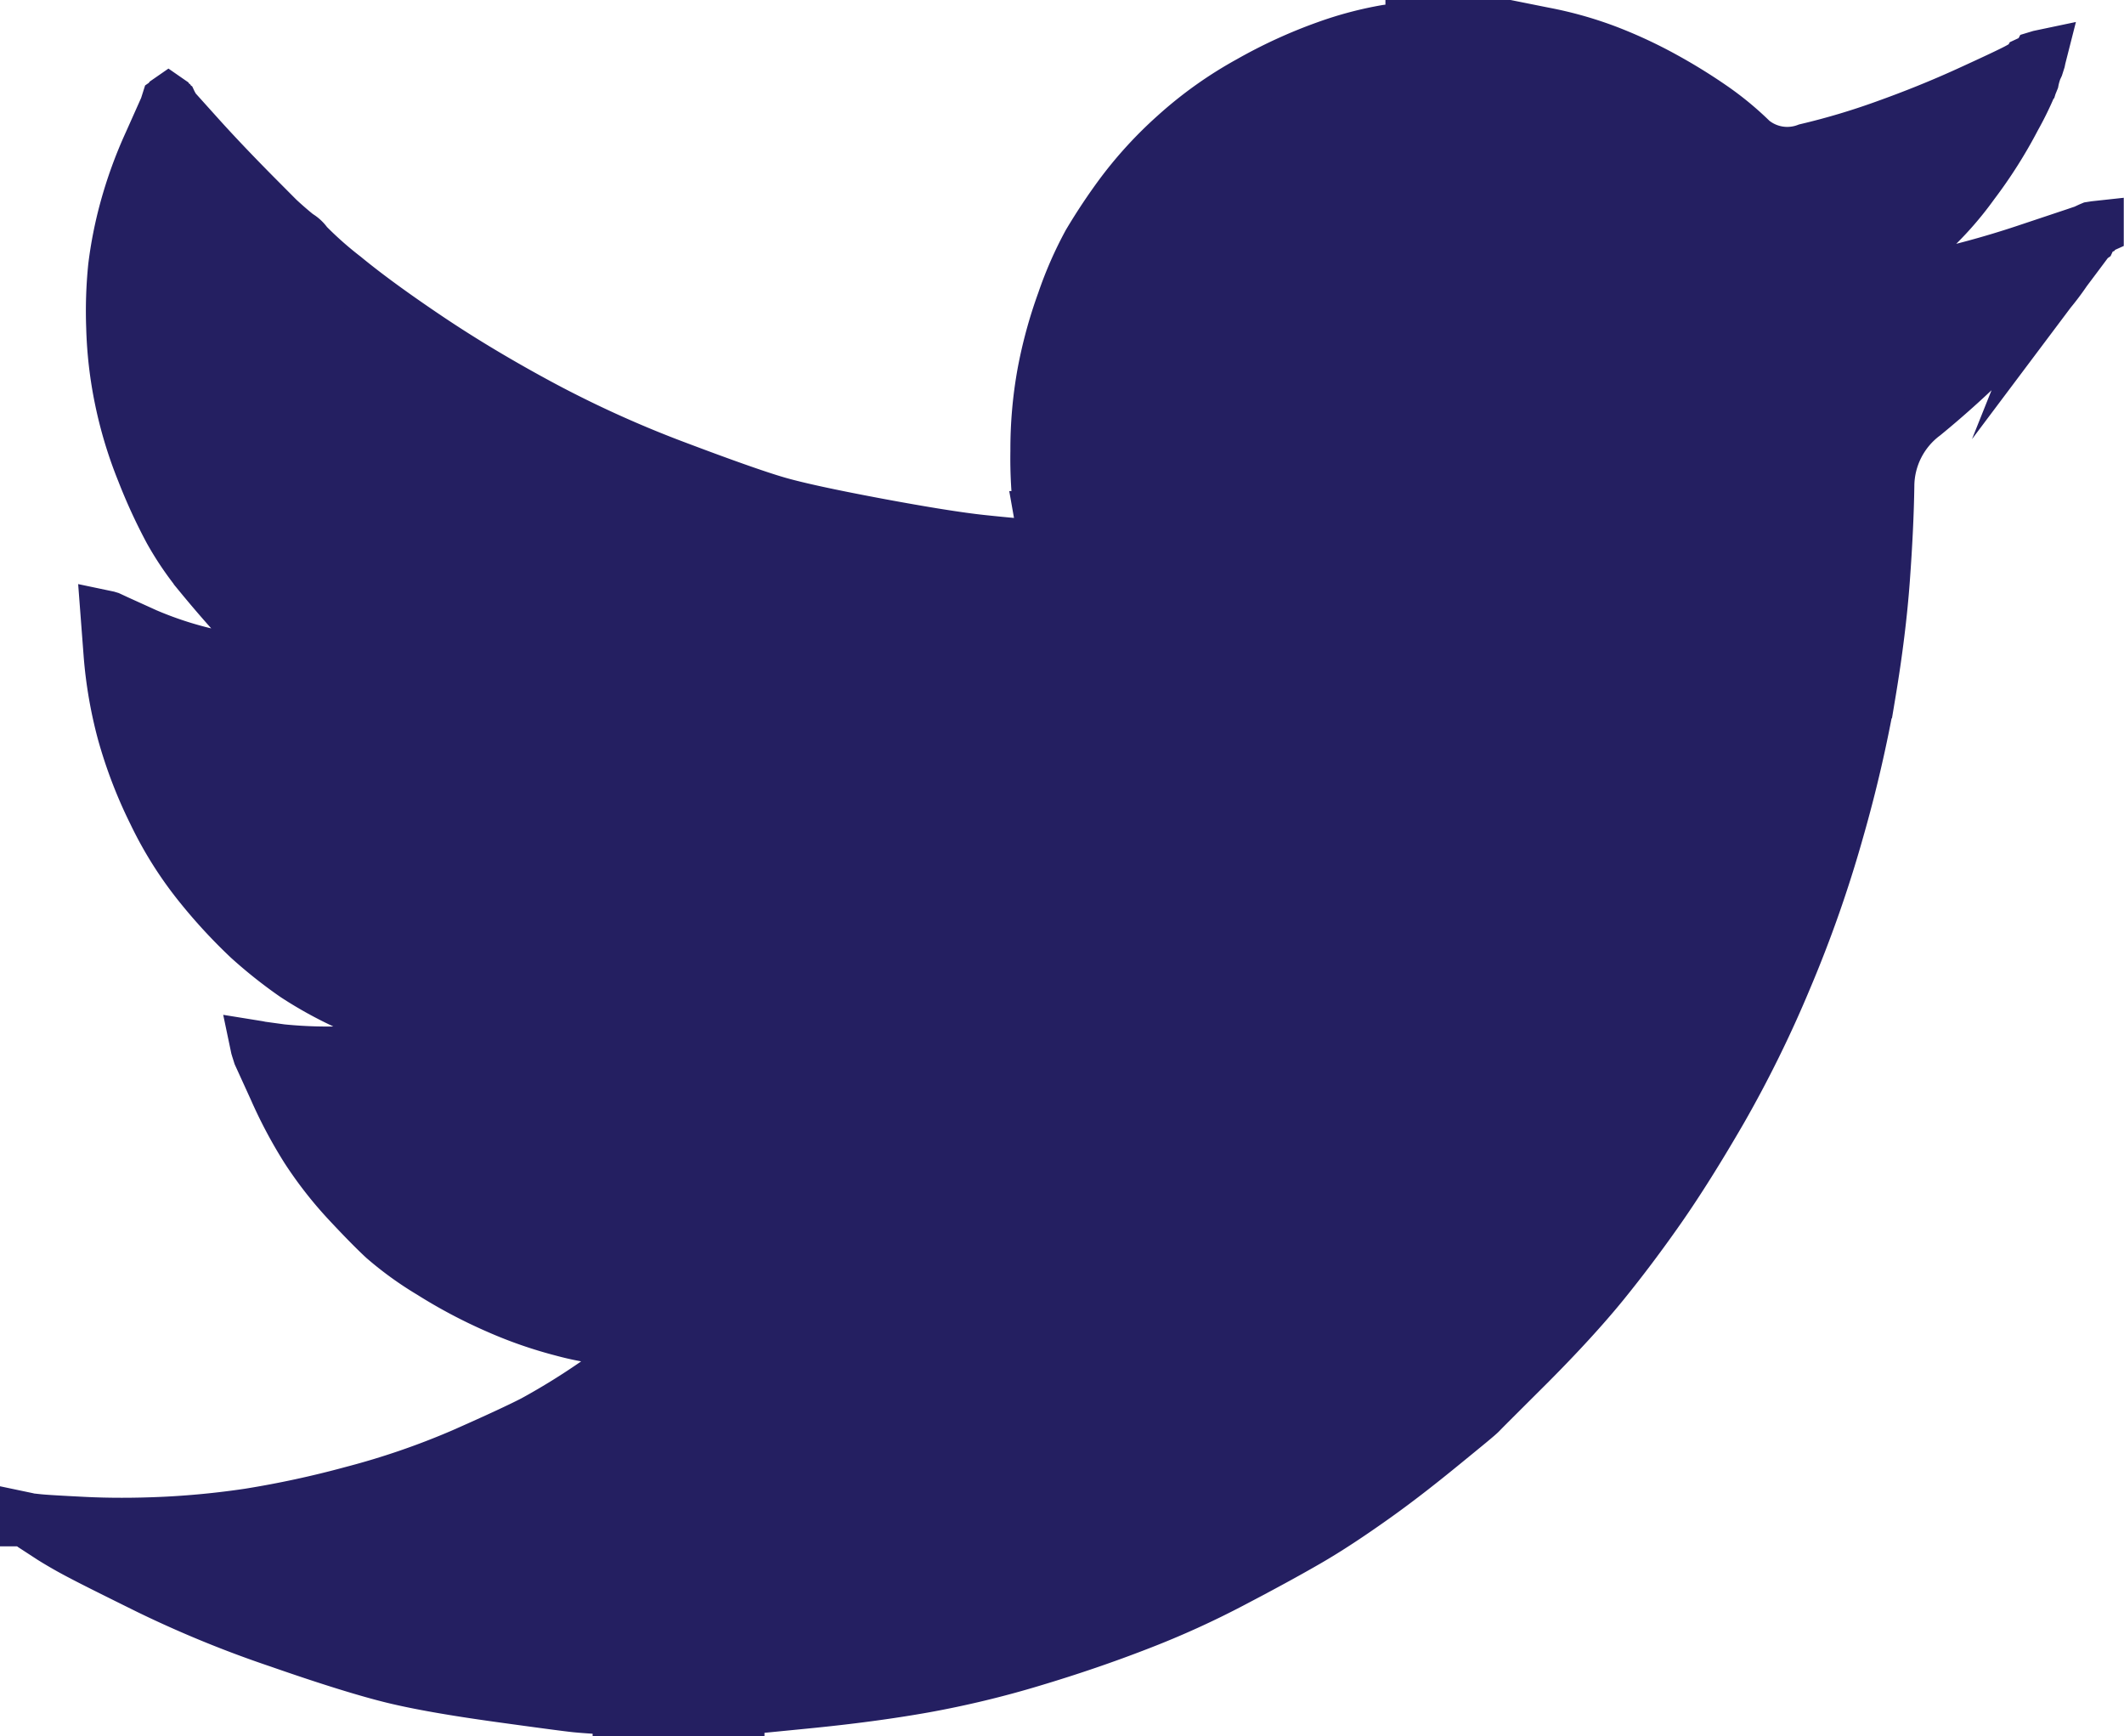 <svg xmlns="http://www.w3.org/2000/svg" width="47.398" height="38.736"><path d="M31.48.57V.563h2.171l.793.159a8.422 8.422 0 011.439.406 10.252 10.252 0 011.252.583 12.273 12.273 0 011.1.68 6.758 6.758 0 01.876.726 1.213 1.213 0 001.2.2 15.84 15.84 0 001.752-.522c.626-.224 1.245-.472 1.858-.752s.985-.456 1.119-.53.2-.12.209-.126l.007-.013.043-.02.043-.02.043-.02.043-.02.009-.013.013-.009.013-.009.007-.013.043-.013.043-.009-.017.067-.013.063-.02.063-.02.063-.02.043-.02.043-.02.063a1.518 1.518 0 00-.043.167 7.161 7.161 0 01-.4.835 10.424 10.424 0 01-.939 1.482 7.3 7.3 0 01-1.009 1.135c-.3.259-.5.439-.6.543a1.815 1.815 0 01-.354.293l-.209.137-.043.02-.043.02-.007.013-.016.006-.013.009-.009.013-.043.02-.043.02-.007.013-.013.009-.013.009-.009.013-.007.013-.013.009-.013.009-.009.013h.209l1.169-.25a20.652 20.652 0 002.232-.606l1.126-.376.126-.043.063-.02.043-.02.043-.02.043-.02.038-.016.083-.013.083-.009v.083l-.02.009-.02.013-.007.013-.009.004-.01.011-.009.013-.007.013-.013.009-.013.009-.009.013-.007.013-.013.009-.02.043-.02.043-.013.009c-.006.009-.181.244-.53.709a6.01 6.01 0 01-.563.709c-.028.009-.067.05-.117.126a11.947 11.947 0 01-.885.93 21.237 21.237 0 01-1.595 1.448 1.978 1.978 0 00-.793 1.569q-.014.925-.1 2.095t-.313 2.529a30.206 30.206 0 01-.709 3.067 27.8 27.8 0 01-1.171 3.333 26.2 26.2 0 01-1.439 2.921q-.75 1.295-1.376 2.191t-1.27 1.688q-.647.792-1.635 1.785c-.661.659-1.024 1.02-1.085 1.085s-.337.289-.819.683-.993.8-1.545 1.193-1.052.724-1.511.989-1.013.567-1.661.906a19.617 19.617 0 01-2.095.952q-1.128.439-2.378.813a21.658 21.658 0 01-2.421.583c-.78.139-1.661.257-2.65.354l-1.482.146v.02h-2.708v-.02l-.354-.02c-.237-.015-.432-.028-.583-.043s-.73-.091-1.732-.23-1.787-.277-2.356-.416-1.419-.4-2.545-.793a24.549 24.549 0 01-2.891-1.182q-1.2-.592-1.5-.752a9.73 9.73 0 01-.676-.383l-.378-.246-.01-.012-.013-.012-.013-.009-.009-.011-.043-.02-.043-.02-.007-.013-.013-.009-.013-.009-.005-.009-.007-.013-.014-.011h-.02v-.083l.043.009.043.013.187.02c.126.015.467.035 1.022.063s1.148.028 1.772 0a18.97 18.97 0 001.919-.187 22.046 22.046 0 002.315-.5 17.138 17.138 0 002.454-.843q1.114-.492 1.585-.735a15.516 15.516 0 001.426-.885l.961-.646.009-.013.013-.009.013-.009.007-.013.009-.013.013-.009.013-.009.007-.013.043-.013.043-.009.009-.043.013-.043.013-.006.007-.013-.333-.02c-.222-.015-.439-.028-.646-.043a6.348 6.348 0 01-.98-.187 9.441 9.441 0 01-1.439-.5 11.108 11.108 0 01-1.5-.793 7.425 7.425 0 01-1.056-.763q-.322-.3-.835-.852a8.672 8.672 0 01-.885-1.139 10.2 10.2 0 01-.717-1.348l-.348-.763-.02-.063-.02-.063-.013-.043-.009-.043.062.01.063.013.459.063a10.165 10.165 0 001.439.043 11.554 11.554 0 001.356-.083c.25-.043.4-.07.459-.083l.083-.02.1-.02.1-.02.009-.013.013-.009.013-.009.007-.013-.083-.02-.083-.02-.083-.02-.083-.02-.083-.02-.293-.083c-.139-.04-.515-.194-1.126-.459a8.778 8.778 0 01-1.461-.772 10.287 10.287 0 01-1.035-.822 11.691 11.691 0 01-1.072-1.159 8.328 8.328 0 01-1.043-1.648 10.113 10.113 0 01-.689-1.795 9.626 9.626 0 01-.3-1.732l-.067-.881.043.009.043.013.043.02.043.02.043.02.043.02.646.293a8.186 8.186 0 001.606.5q.958.208 1.148.23l.187.02h.376l-.007-.013-.014-.007-.013-.009-.009-.013-.007-.013-.013-.009-.013-.009-.009-.013-.043-.02-.043-.02-.007-.013-.013-.009-.013-.009-.017-.016-.043-.02-.043-.02-.007-.013a34.431 34.431 0 01-.359-.267 5.661 5.661 0 01-.719-.68q-.375-.417-.752-.876a6.866 6.866 0 01-.667-.98 12.048 12.048 0 01-.61-1.326 9.327 9.327 0 01-.489-1.615 9.111 9.111 0 01-.187-1.606 9.81 9.81 0 01.043-1.356 9.1 9.1 0 01.25-1.272 9.729 9.729 0 01.543-1.5l.354-.793.02-.063.02-.063.013-.009.007-.013.009-.013.013-.009.013.009.007.013.009.013.013.009.013.009.007.013.009.013.013.009.02.043.02.043.013.009.007.013.563.626q.564.625 1.335 1.4a8.007 8.007 0 00.856.8.617.617 0 01.209.193 8.2 8.2 0 00.835.739q.708.583 1.858 1.356t2.545 1.522a25 25 0 003 1.356q1.606.606 2.254.793t2.211.48q1.564.292 2.358.376c.528.056.891.087 1.085.1l.293.009-.007-.063-.013-.063-.091-.515a9.832 9.832 0 01-.083-1.461 9.5 9.5 0 01.152-1.737 10.189 10.189 0 01.439-1.606 8.447 8.447 0 01.572-1.306 13 13 0 01.743-1.115 8.947 8.947 0 011.189-1.293 8.825 8.825 0 011.669-1.189 10.9 10.9 0 011.732-.793 7.972 7.972 0 011.332-.352A4.539 4.539 0 0031.48.57z" fill="#241f61" stroke="#241f61" stroke-miterlimit="9.012" stroke-width="1.127"/></svg>